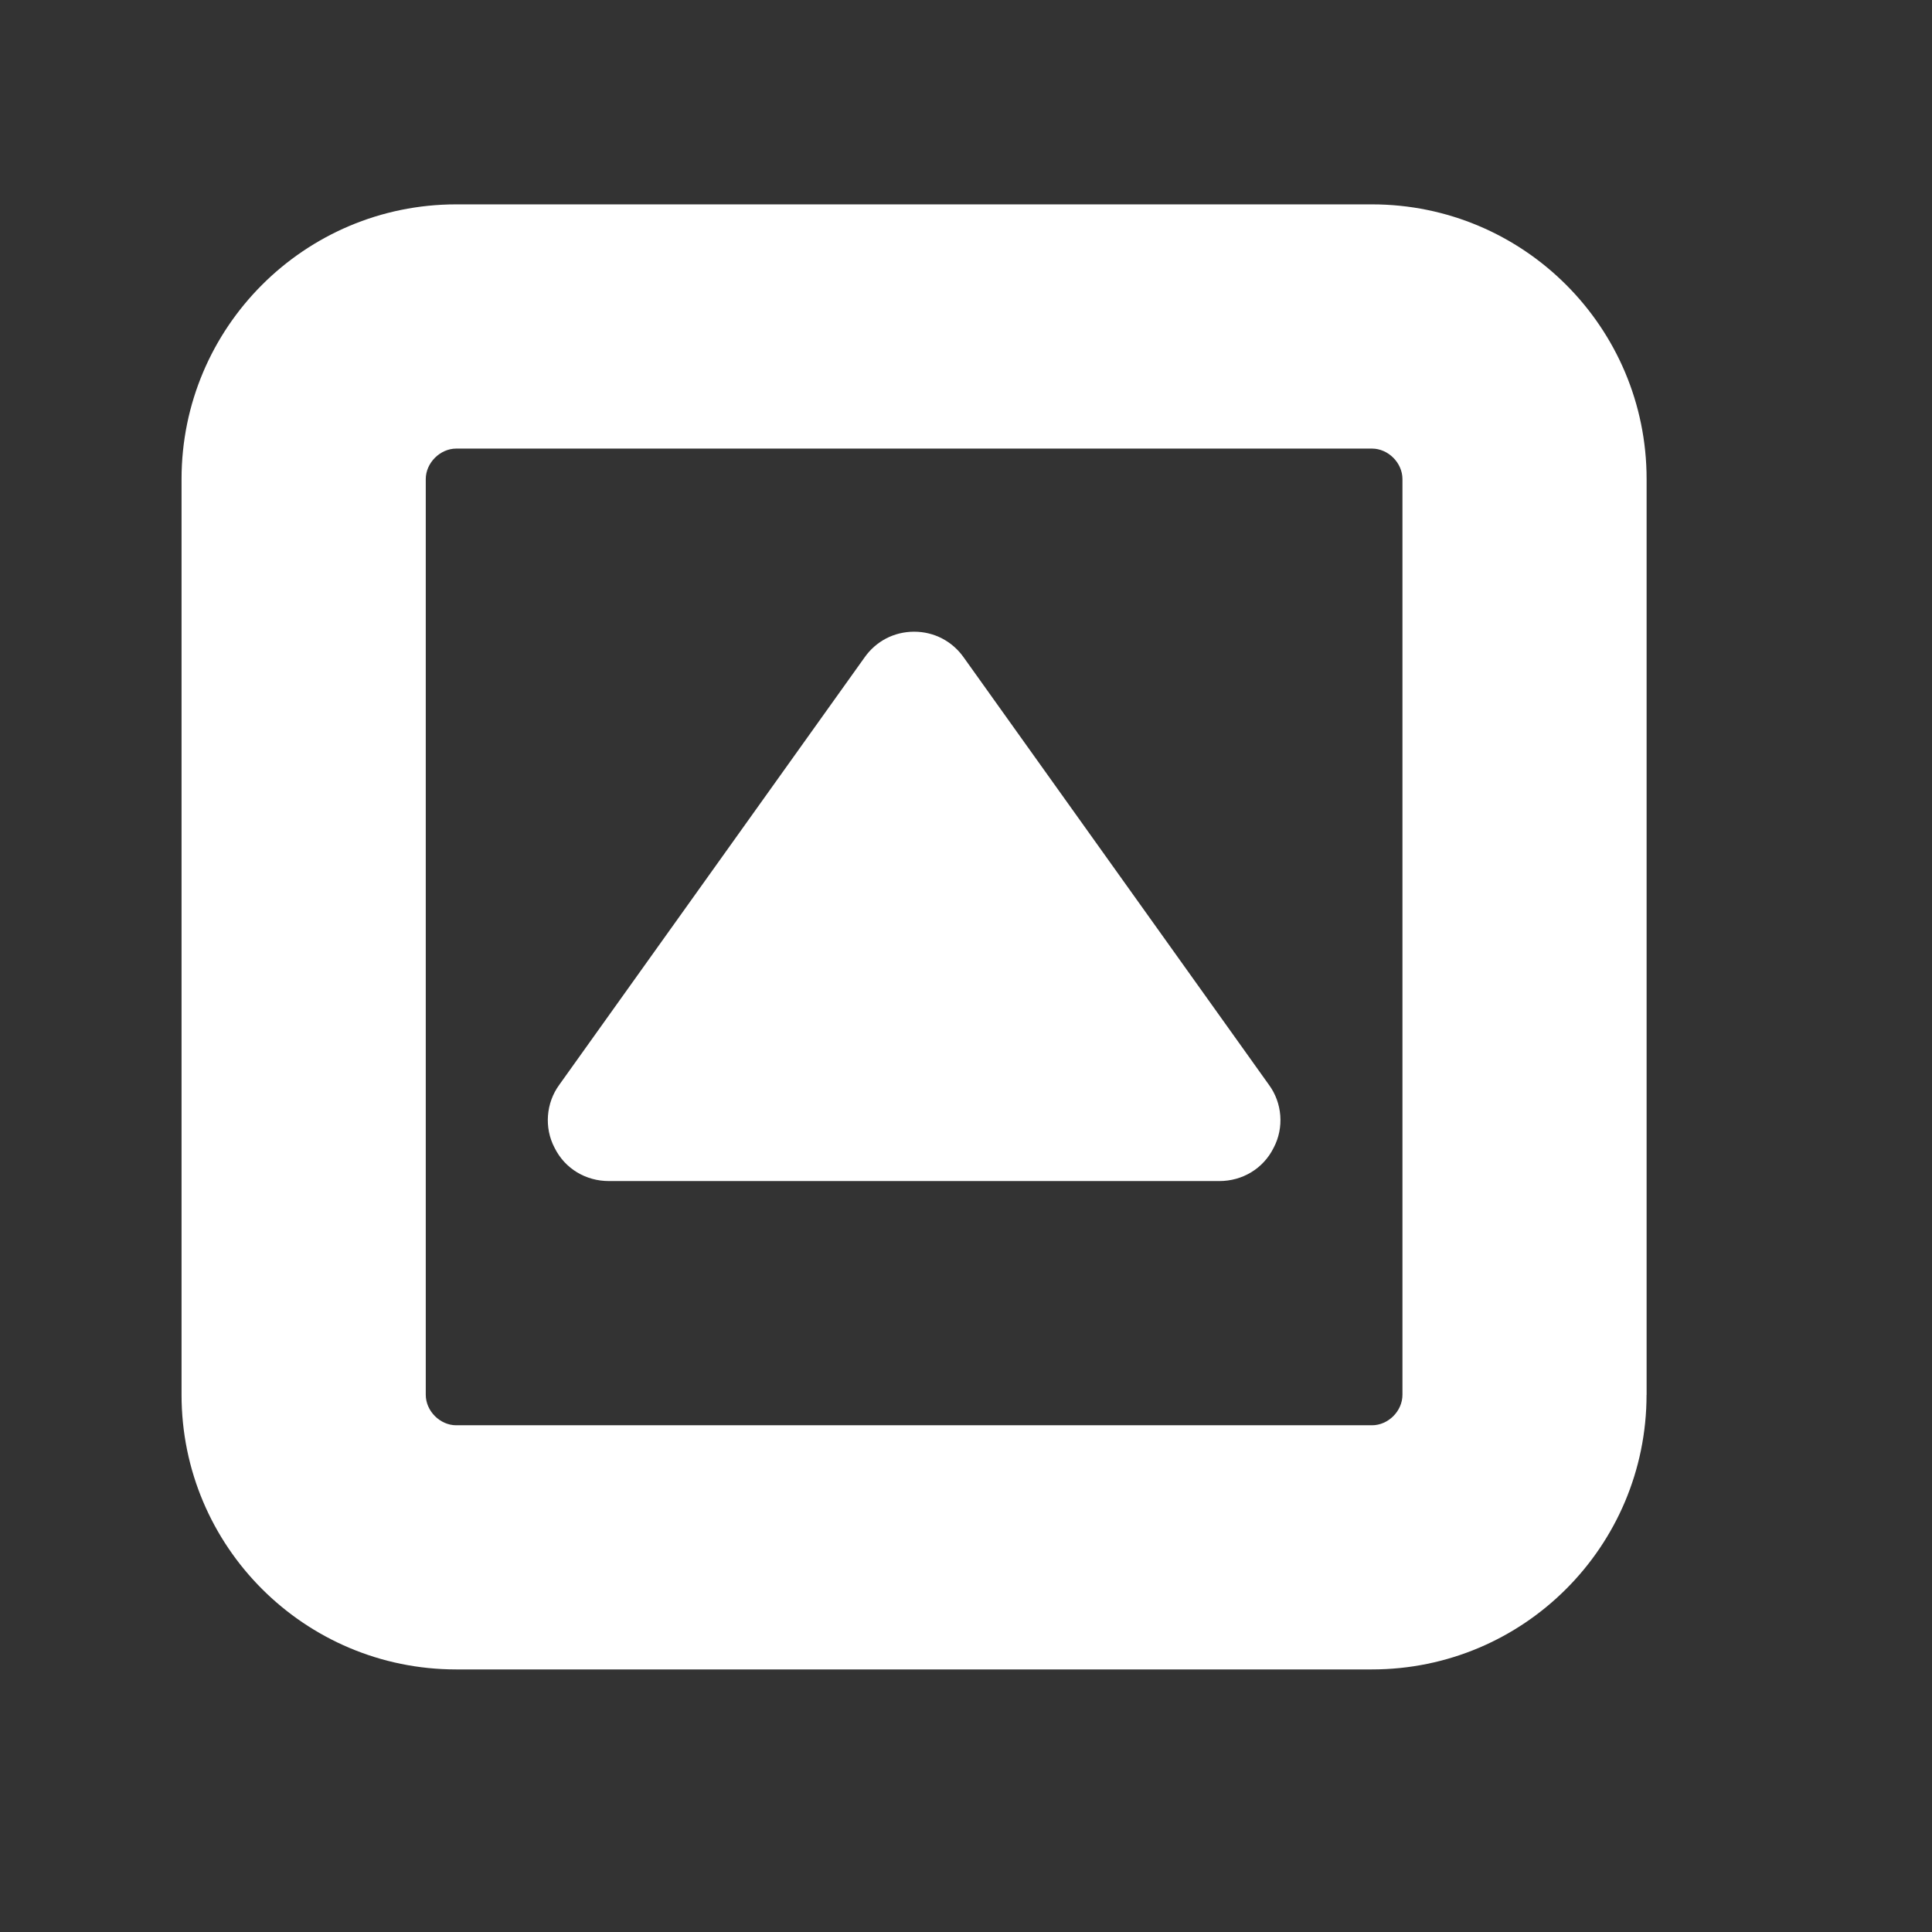 <?xml version="1.0" encoding="utf-8"?>
<!-- Generator: Adobe Illustrator 16.0.3, SVG Export Plug-In . SVG Version: 6.00 Build 0)  -->
<!DOCTYPE svg PUBLIC "-//W3C//DTD SVG 1.1//EN" "http://www.w3.org/Graphics/SVG/1.1/DTD/svg11.dtd">
<svg version="1.1" id="Warstwa_1" xmlns="http://www.w3.org/2000/svg" xmlns:xlink="http://www.w3.org/1999/xlink" x="0px" y="0px"
	 width="32px" height="32px" viewBox="0 0 32 32" enable-background="new 0 0 32 32" xml:space="preserve">
<rect x="0" y="0" width="32" height="32" fill="#333333" stroke="none"/>
<g>
	<path fill="#FFFFFF" d="M27.272,23.102c0,2.513-2.036,4.549-4.549,4.549H7.557c-2.512,0-4.55-2.036-4.55-4.549V7.935
		c0-2.512,2.038-4.55,4.55-4.55h15.167c2.513,0,4.549,2.038,4.549,4.55V23.102z M23.229,7.935c0-0.268-0.235-0.505-0.505-0.505
		H7.557c-0.268,0-0.505,0.237-0.505,0.505v15.167c0,0.27,0.237,0.505,0.505,0.505h15.167c0.27,0,0.505-0.235,0.505-0.505V7.935z
		 M20.197,19.562H10.085c-0.379,0-0.727-0.202-0.9-0.552c-0.174-0.331-0.142-0.742,0.079-1.043l5.056-7.078
		c0.189-0.269,0.489-0.426,0.821-0.426c0.332,0,0.632,0.158,0.821,0.426l5.055,7.078c0.222,0.301,0.254,0.712,0.079,1.043
		C20.923,19.359,20.575,19.562,20.197,19.562z"/>
</g>
</svg>
